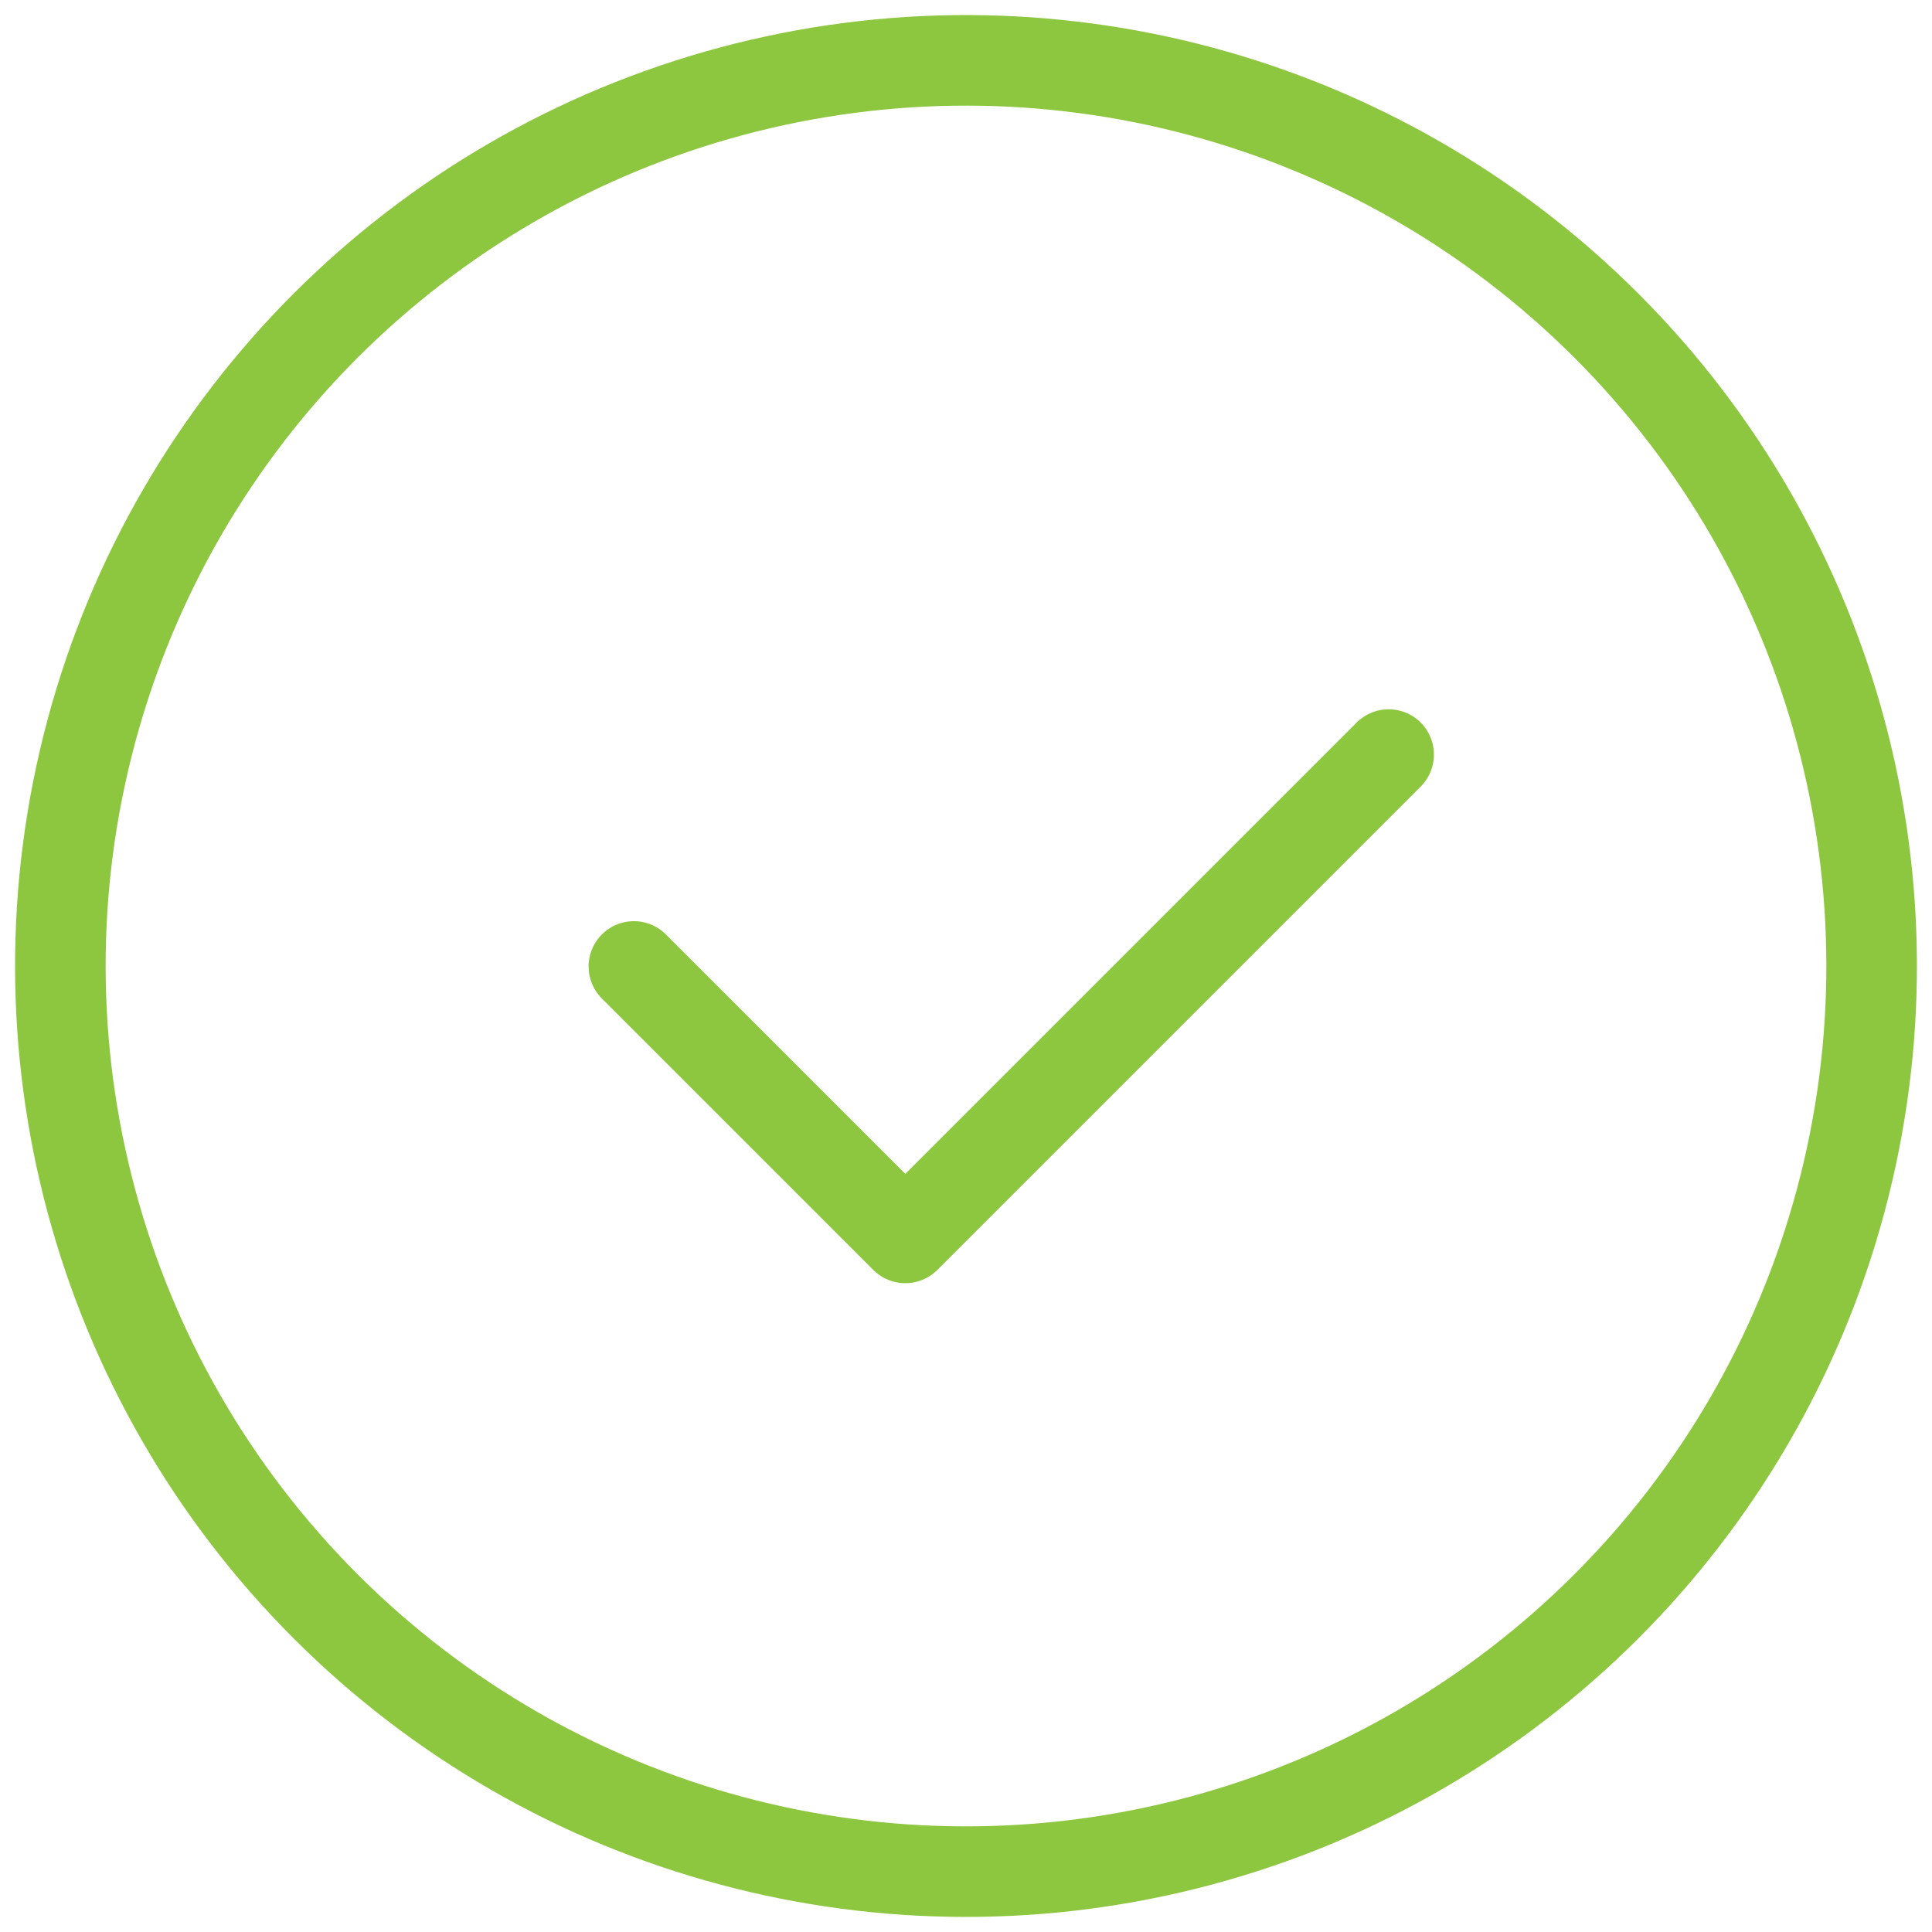 <svg xmlns="http://www.w3.org/2000/svg" viewBox="0 0 64 64" aria-labelledby="title"
aria-describedby="desc" role="img" xmlns:xlink="http://www.w3.org/1999/xlink">
  <title>Checked Circle</title>
  <desc>A line styled icon from Orion Icon Library.</desc>
  <circle data-name="layer2"
  cx="32" cy="32" r="30" transform="rotate(-45 32 32)" fill="none" stroke="#8dc63f"
  stroke-miterlimit="10" stroke-width="3" stroke-linejoin="round" stroke-linecap="round"></circle>
  <path data-name="layer1" fill="none" stroke="#8dc63f" stroke-miterlimit="10"
  stroke-width="3" d="M20.998 32.015l8.992 8.992 16.011-16.011" stroke-linejoin="round"
  stroke-linecap="round"></path>
</svg>